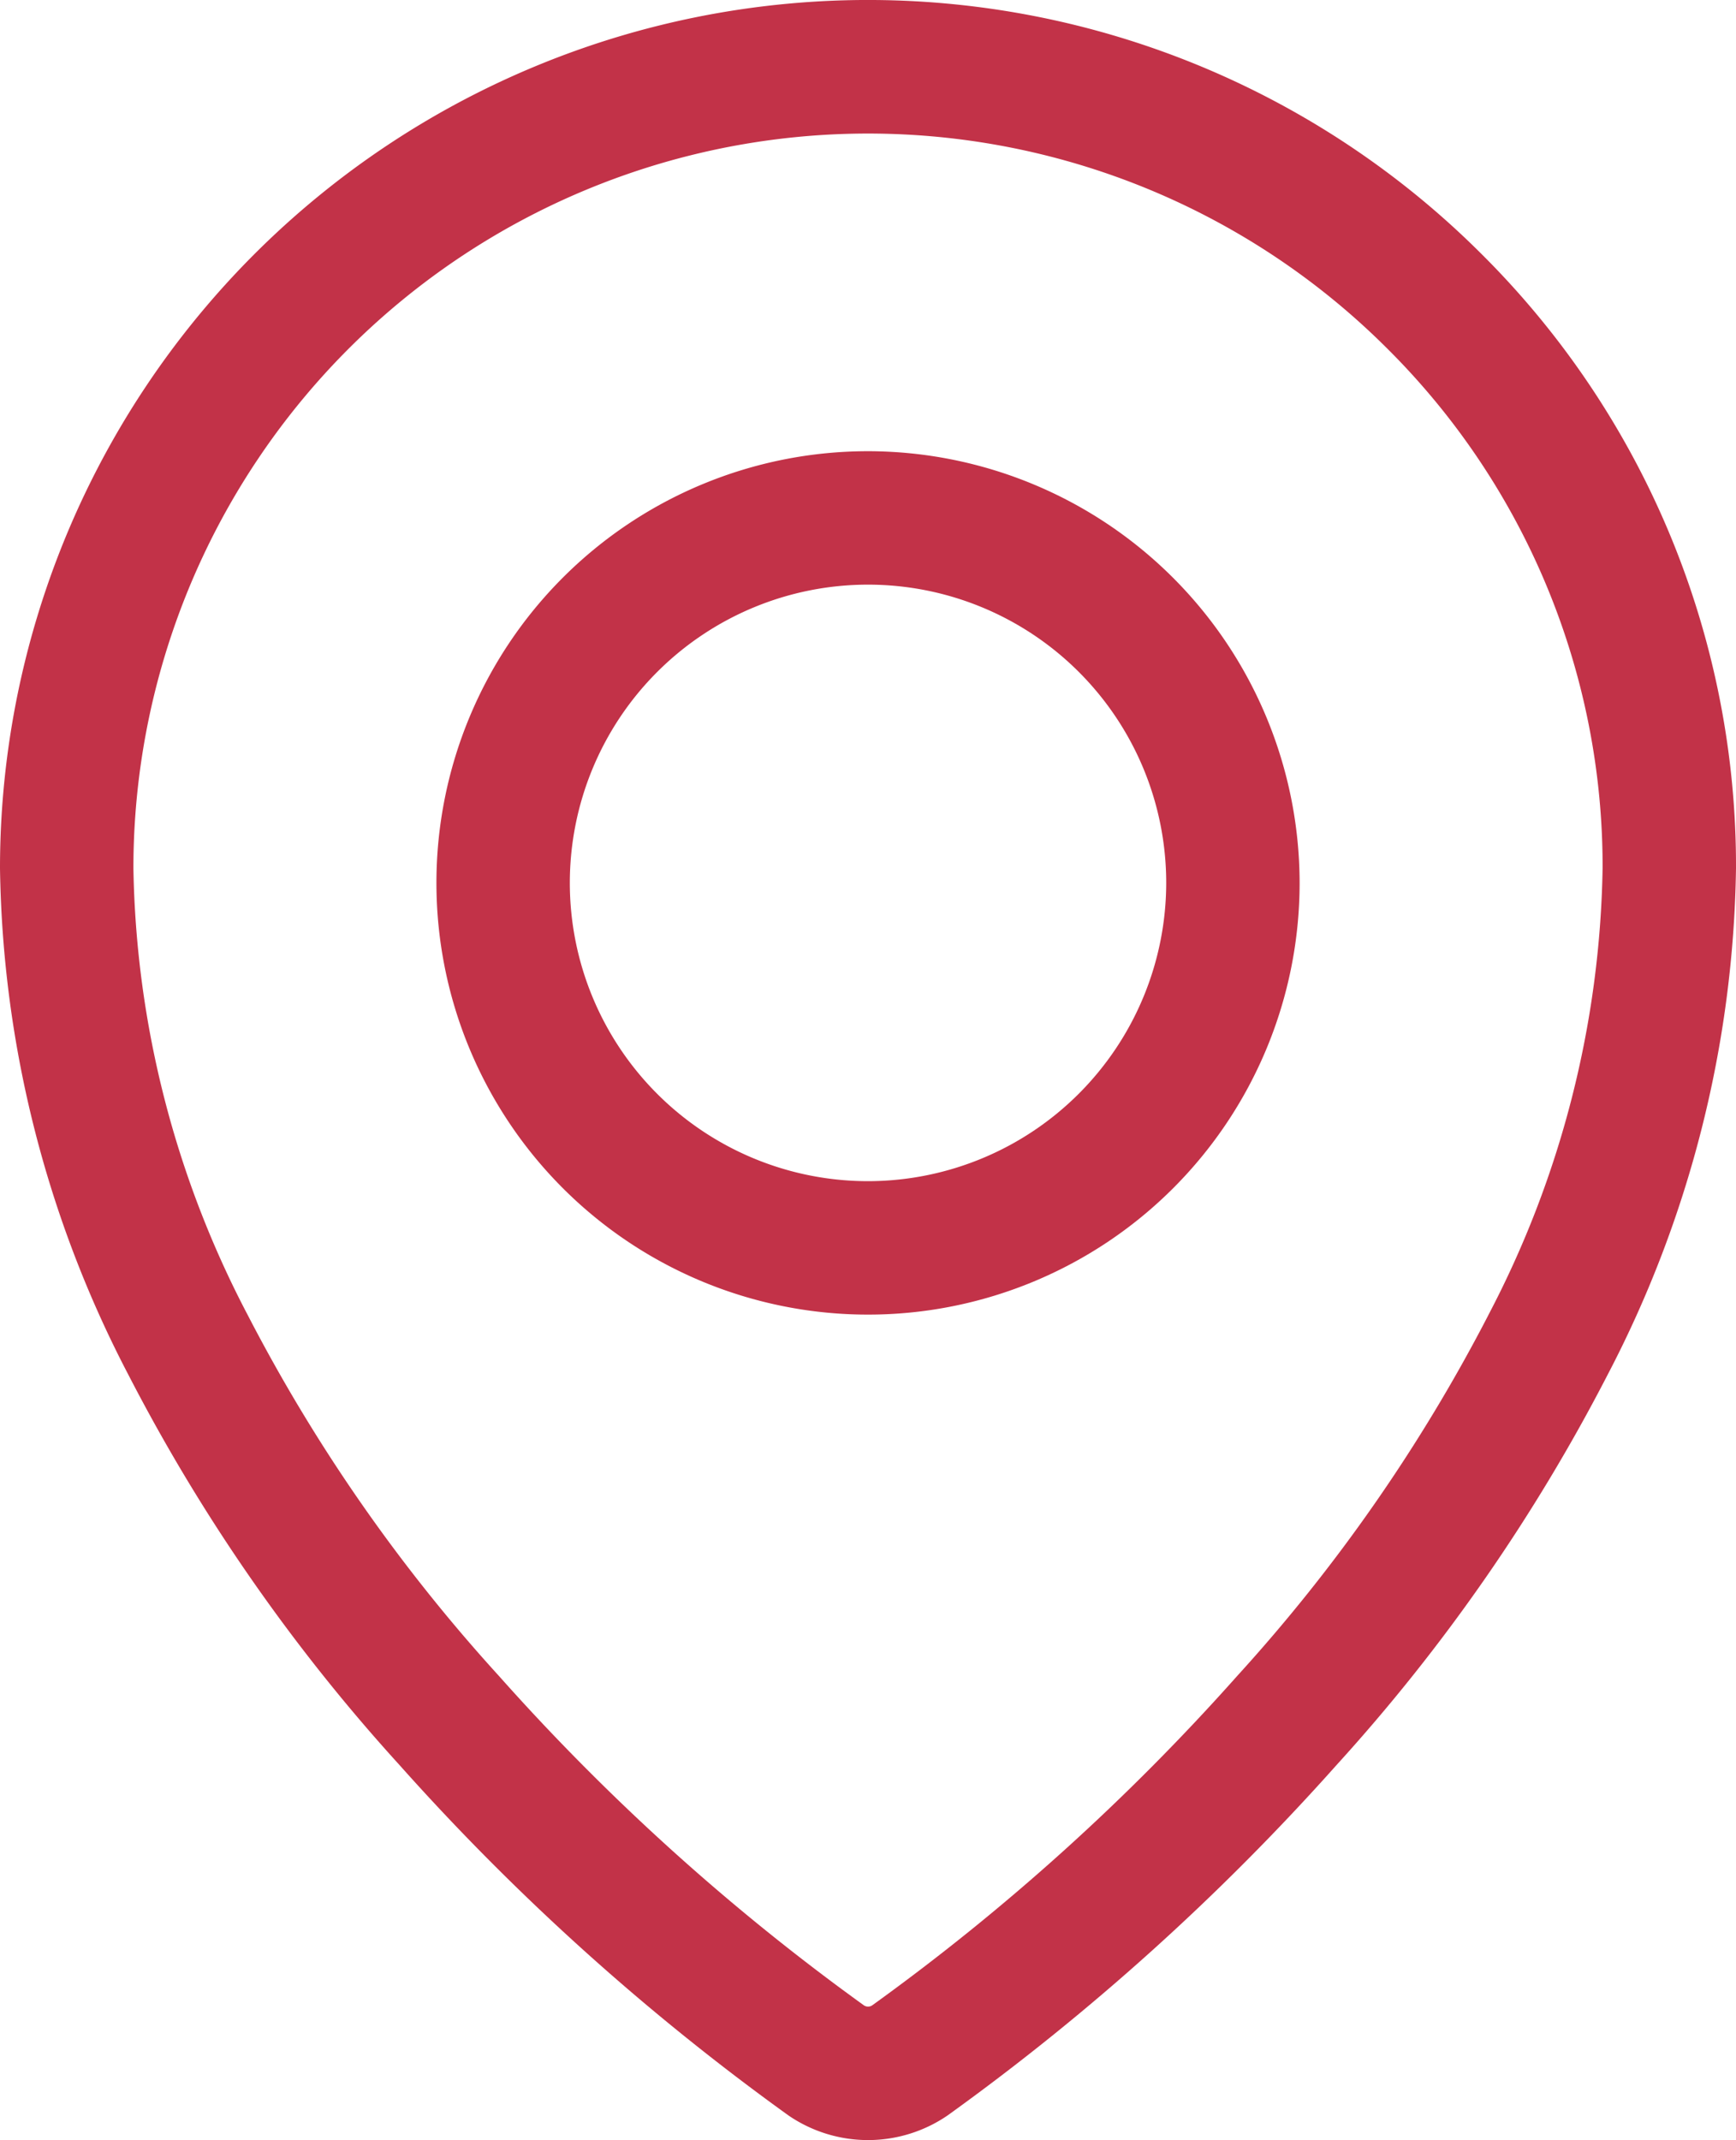 <svg id="Gruppe_90" data-name="Gruppe 90" xmlns="http://www.w3.org/2000/svg" xmlns:xlink="http://www.w3.org/1999/xlink" width="43.815" height="54" viewBox="0 0 43.815 54">
  <defs>
    <clipPath id="clip-path">
      <rect id="Rechteck_150" data-name="Rechteck 150" width="43.815" height="54" fill="none"/>
    </clipPath>
  </defs>
  <g id="Gruppe_89" data-name="Gruppe 89" clip-path="url(#clip-path)">
    <path id="Pfad_441" data-name="Pfad 441" d="M37.4,6.417A21.908,21.908,0,0,0,0,21.908,28.445,28.445,0,0,0,3.246,34.7a45.829,45.829,0,0,0,6.834,9.833,60.356,60.356,0,0,0,9.82,8.845,3.554,3.554,0,0,0,4.016,0,60.324,60.324,0,0,0,9.82-8.845A45.833,45.833,0,0,0,40.569,34.7a28.444,28.444,0,0,0,3.246-12.793A21.764,21.764,0,0,0,37.4,6.417m.162,26.772a42.474,42.474,0,0,1-6.337,9.1,56.569,56.569,0,0,1-9.21,8.31.187.187,0,0,1-.212,0,56.6,56.6,0,0,1-9.21-8.31,42.474,42.474,0,0,1-6.337-9.1A25.122,25.122,0,0,1,3.367,21.908,18.541,18.541,0,0,1,35.018,8.8a18.421,18.421,0,0,1,5.43,13.11,25.121,25.121,0,0,1-2.888,11.281" fill="#c23248"/>
    <path id="Pfad_442" data-name="Pfad 442" d="M92.676,84.535a10.893,10.893,0,1,0,10.893,10.893A10.905,10.905,0,0,0,92.676,84.535m0,18.419a7.526,7.526,0,1,1,7.526-7.526,7.534,7.534,0,0,1-7.526,7.526" transform="translate(-70.768 -73.15)" fill="#c23248"/>
  </g>
</svg>
